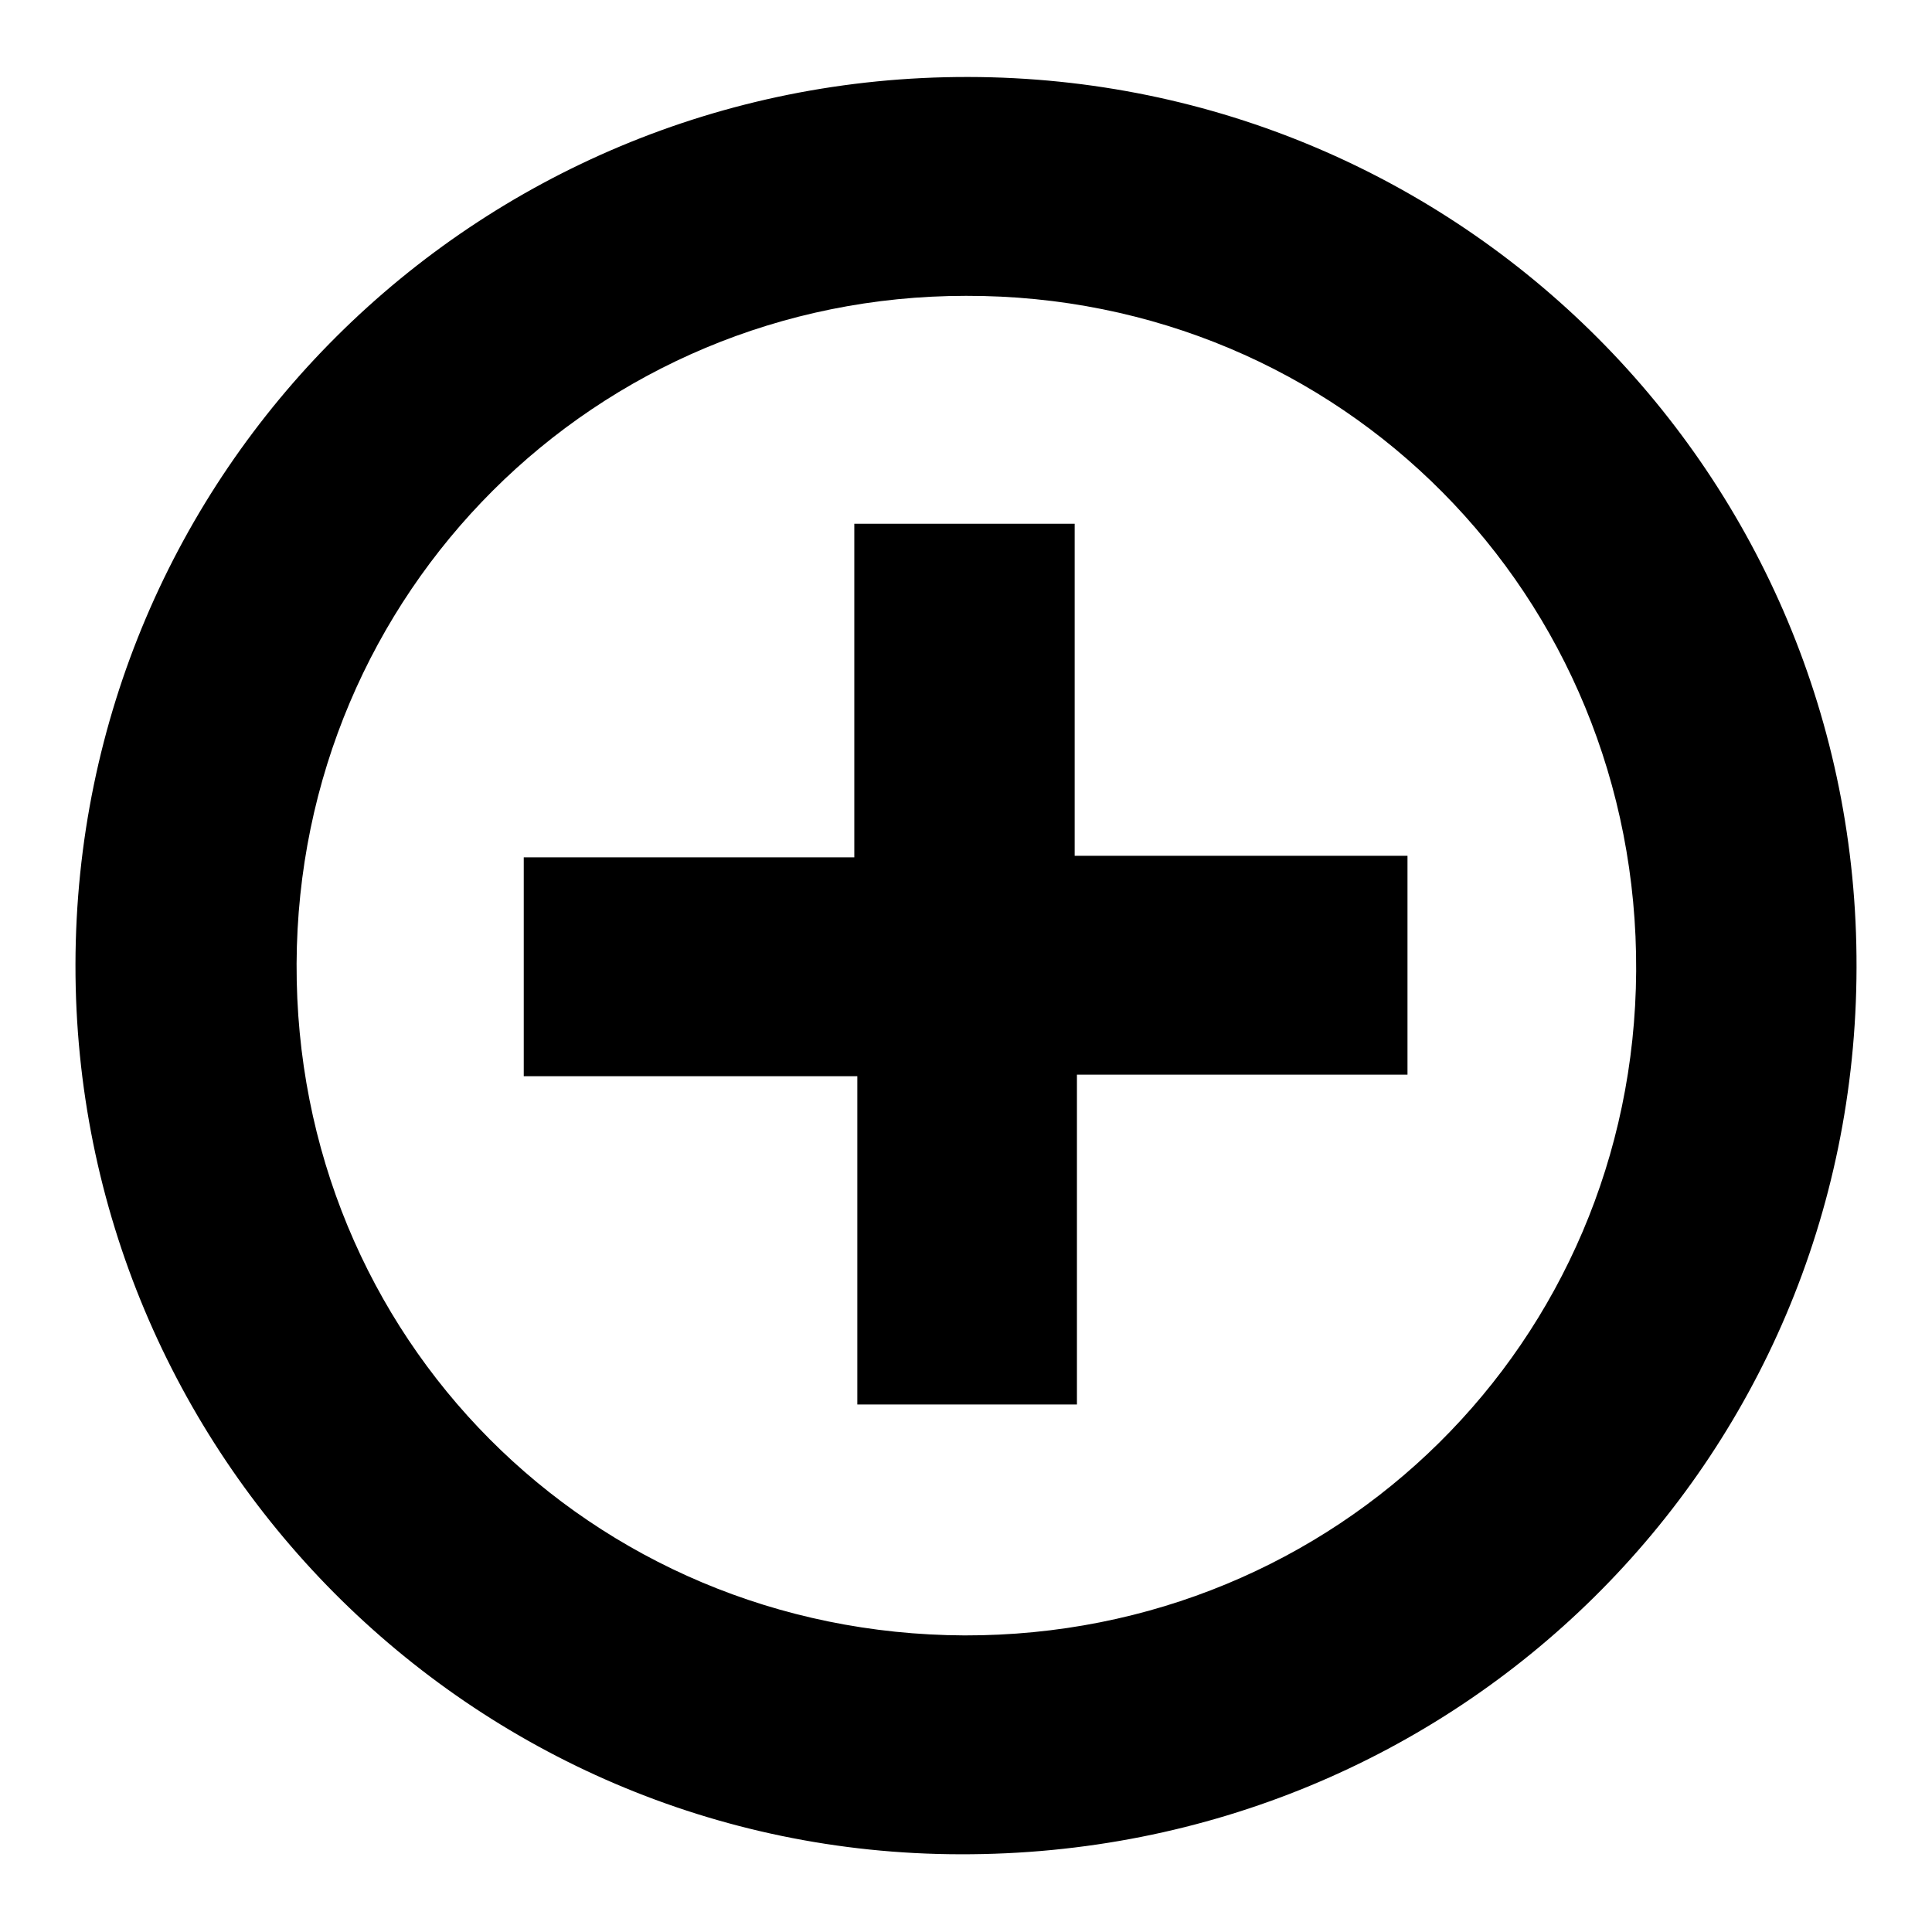 <?xml version="1.0" encoding="utf-8"?>
<!-- Svg Vector Icons : http://www.onlinewebfonts.com/icon -->
<!DOCTYPE svg PUBLIC "-//W3C//DTD SVG 1.1//EN" "http://www.w3.org/Graphics/SVG/1.1/DTD/svg11.dtd">
<svg version="1.1" xmlns="http://www.w3.org/2000/svg" xmlns:xlink="http://www.w3.org/1999/xlink" x="0px" y="0px" viewBox="0 0 256 256" enable-background="new 0 0 256 256" xml:space="preserve">
<g><g><path fill="#000000" d="M128.3,10.2c65.3,0.1,117.9,52.8,117.7,118c-0.1,65.5-52.9,117.7-118.8,117.5C62.4,245.6,9.9,192.7,10,127.8C10.1,62.6,62.9,10.1,128.3,10.2z M127.8,216.7c49.3,0.1,88.7-38.8,89-88c0.3-49.8-39.1-89.6-88.8-89.5c-49.1,0-88.5,39.3-88.7,88.5C39.1,177.2,78.2,216.5,127.8,216.7z"/><path fill="#000000" d="M113.2,69.4c10,0,19.2,0,29.2,0c0,14.6,0,29,0,44c15.2,0,29.5,0,44.1,0c0,9.9,0,19.2,0,29c-14.4,0-28.7,0-43.8,0c0,14.8,0,29,0,43.7c-9.9,0-19,0-29.1,0c0-14.3,0-28.7,0-43.5c-15.2,0-29.5,0-44.2,0c0-9.9,0-19.2,0-29c14.4,0,28.6,0,43.8,0C113.2,98.6,113.2,84.2,113.2,69.4z"/></g></g>
</svg>